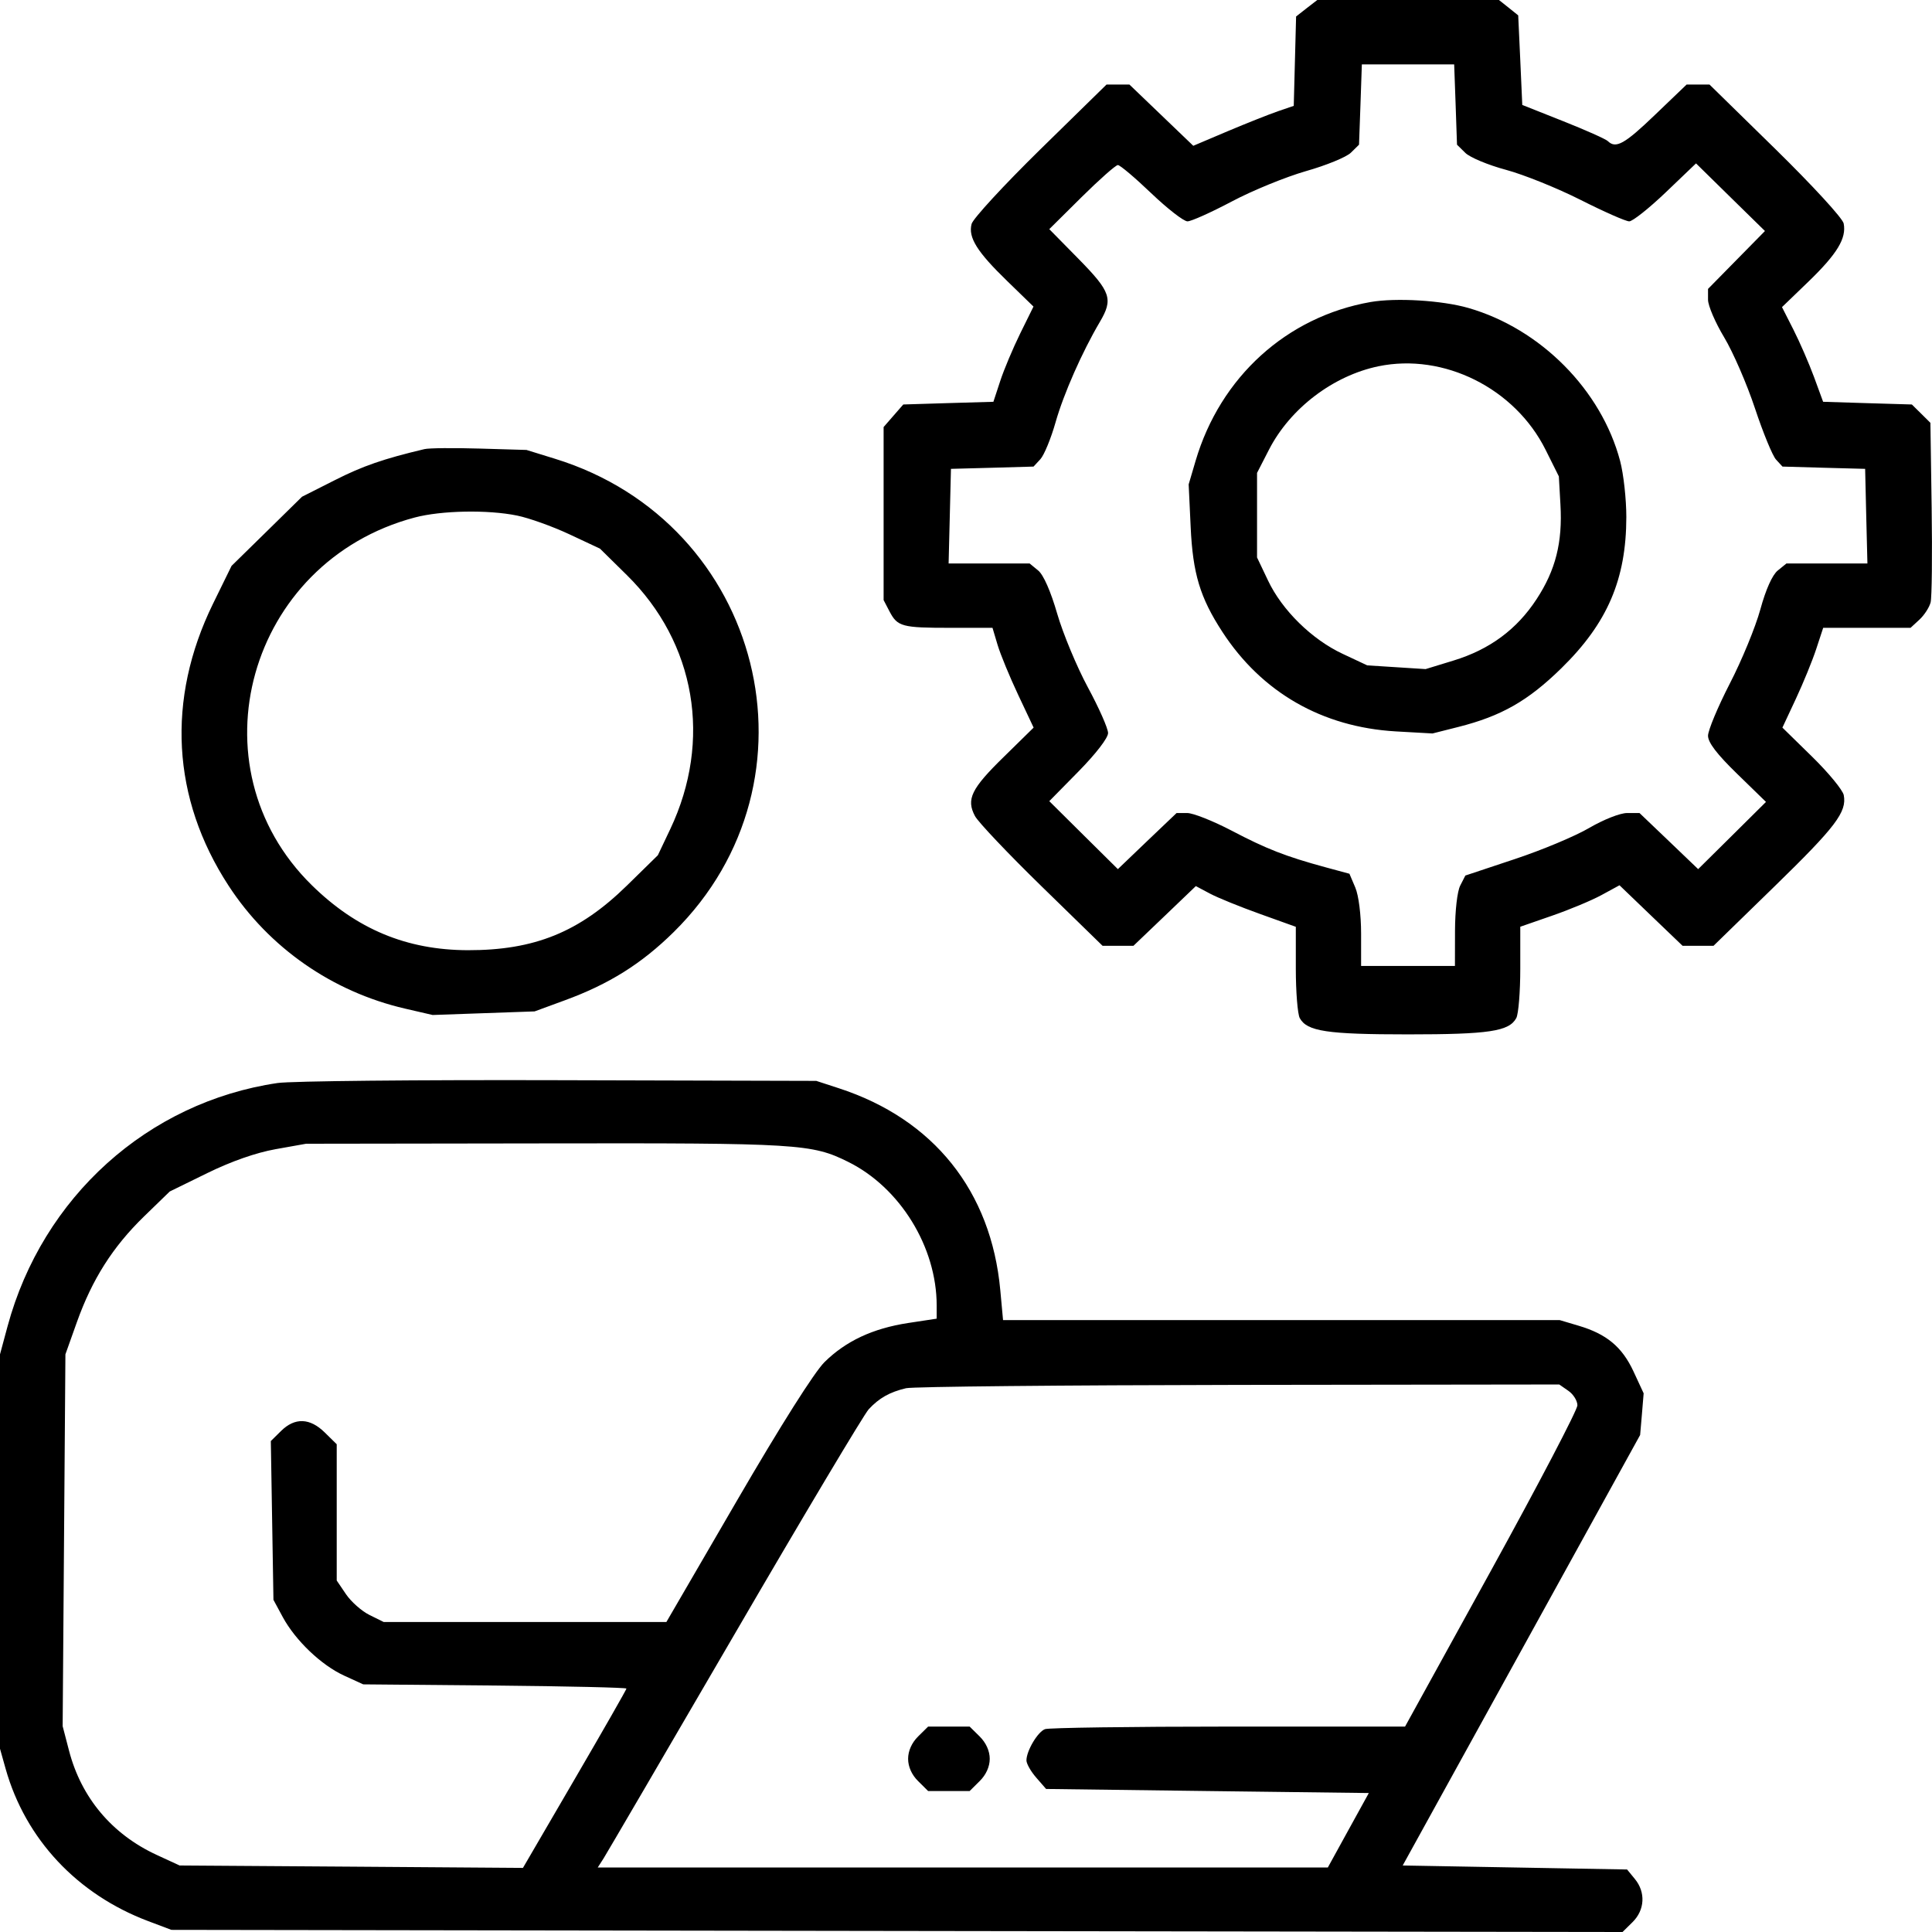 <svg width="28" height="28" viewBox="0 0 28 28" fill="none" xmlns="http://www.w3.org/2000/svg">
<path fill-rule="evenodd" clip-rule="evenodd" d="M18.937 0.119L18.784 0.239L18.767 0.886L18.75 1.534L18.522 1.612C18.397 1.655 18.069 1.785 17.794 1.901L17.294 2.113L16.831 1.669L16.368 1.225H16.203H16.037L15.076 2.166C14.548 2.684 14.1 3.17 14.081 3.246C14.03 3.442 14.16 3.649 14.597 4.073L14.978 4.443L14.786 4.832C14.681 5.046 14.55 5.356 14.496 5.522L14.397 5.823L13.744 5.842L13.091 5.862L12.948 6.026L12.806 6.189V7.443V8.697L12.892 8.862C13.008 9.082 13.071 9.099 13.777 9.099H14.384L14.458 9.347C14.499 9.484 14.633 9.809 14.756 10.07L14.98 10.545L14.548 10.969C14.075 11.431 14.001 11.584 14.13 11.827C14.177 11.915 14.612 12.374 15.097 12.847L15.979 13.707H16.203H16.427L16.879 13.275L17.331 12.842L17.538 12.952C17.651 13.012 17.977 13.144 18.262 13.246L18.78 13.432V14.04C18.78 14.375 18.806 14.696 18.837 14.755C18.942 14.947 19.231 14.991 20.406 14.991C21.581 14.991 21.871 14.947 21.975 14.755C22.007 14.696 22.033 14.374 22.033 14.04V13.431L22.491 13.272C22.743 13.185 23.067 13.05 23.21 12.972L23.471 12.83L23.928 13.269L24.385 13.707H24.609H24.834L25.717 12.847C26.606 11.981 26.768 11.768 26.721 11.523C26.706 11.45 26.501 11.2 26.263 10.967L25.832 10.545L26.027 10.128C26.134 9.899 26.267 9.574 26.322 9.406L26.423 9.099H27.056H27.689L27.817 8.981C27.888 8.916 27.961 8.803 27.98 8.73C27.998 8.658 28.005 8.042 27.995 7.363L27.977 6.128L27.843 5.995L27.708 5.862L27.065 5.843L26.422 5.823L26.29 5.463C26.217 5.266 26.083 4.957 25.992 4.778L25.826 4.451L26.213 4.078C26.626 3.678 26.762 3.454 26.72 3.239C26.706 3.164 26.271 2.691 25.735 2.165L24.775 1.225H24.61H24.444L23.988 1.662C23.545 2.088 23.418 2.159 23.302 2.045C23.271 2.015 22.979 1.885 22.654 1.756L22.062 1.521L22.033 0.872L22.003 0.223L21.864 0.111L21.724 0H20.408H19.091L18.937 0.119ZM19.717 1.515L19.696 2.097L19.578 2.213C19.513 2.277 19.22 2.397 18.927 2.48C18.635 2.564 18.151 2.761 17.852 2.92C17.553 3.078 17.264 3.208 17.21 3.208C17.155 3.208 16.919 3.024 16.684 2.8C16.449 2.575 16.232 2.392 16.201 2.392C16.17 2.392 15.934 2.601 15.676 2.856L15.207 3.321L15.633 3.754C16.1 4.23 16.136 4.334 15.939 4.667C15.683 5.101 15.416 5.706 15.299 6.117C15.232 6.354 15.132 6.596 15.078 6.655L14.979 6.762L14.38 6.779L13.782 6.795L13.765 7.481L13.748 8.166H14.335H14.922L15.046 8.268C15.123 8.331 15.228 8.57 15.322 8.895C15.406 9.184 15.606 9.664 15.766 9.961C15.927 10.259 16.059 10.557 16.059 10.624C16.059 10.695 15.884 10.922 15.633 11.178L15.207 11.611L15.704 12.104L16.201 12.596L16.626 12.189L17.052 11.783H17.206C17.292 11.783 17.581 11.898 17.849 12.038C18.356 12.304 18.632 12.412 19.213 12.57L19.557 12.663L19.642 12.863C19.691 12.979 19.726 13.257 19.726 13.531V13.999H20.406H21.086L21.087 13.489C21.088 13.197 21.12 12.916 21.163 12.834L21.237 12.689L21.952 12.451C22.345 12.321 22.832 12.117 23.034 11.998C23.242 11.877 23.48 11.783 23.581 11.783H23.761L24.186 12.189L24.611 12.596L25.103 12.109L25.594 11.622L25.174 11.213C24.882 10.929 24.754 10.761 24.754 10.663C24.754 10.585 24.896 10.245 25.069 9.908C25.243 9.572 25.442 9.088 25.512 8.833C25.591 8.543 25.686 8.332 25.765 8.268L25.891 8.166H26.477H27.064L27.047 7.481L27.031 6.795L26.432 6.779L25.833 6.762L25.74 6.661C25.689 6.606 25.552 6.272 25.435 5.92C25.318 5.567 25.117 5.104 24.988 4.889C24.859 4.675 24.754 4.43 24.754 4.344V4.187L25.166 3.768L25.579 3.348L25.079 2.858L24.58 2.368L24.141 2.788C23.899 3.019 23.661 3.208 23.612 3.208C23.563 3.208 23.245 3.068 22.907 2.897C22.568 2.726 22.082 2.53 21.825 2.461C21.568 2.392 21.304 2.282 21.237 2.216L21.116 2.097L21.096 1.515L21.075 0.933H20.406H19.737L19.717 1.515ZM19.864 4.377C18.649 4.59 17.687 5.462 17.328 6.677L17.227 7.02L17.256 7.637C17.287 8.313 17.392 8.661 17.715 9.157C18.286 10.035 19.162 10.538 20.229 10.6L20.761 10.63L21.133 10.536C21.759 10.378 22.145 10.158 22.629 9.684C23.296 9.031 23.569 8.396 23.57 7.493C23.57 7.235 23.53 6.87 23.48 6.681C23.208 5.652 22.327 4.764 21.28 4.463C20.896 4.353 20.235 4.313 19.864 4.377ZM19.979 5.308C19.321 5.444 18.698 5.919 18.391 6.517L18.218 6.854L18.218 7.466L18.218 8.079L18.377 8.413C18.581 8.844 19.013 9.268 19.461 9.477L19.815 9.643L20.238 9.67L20.661 9.697L21.066 9.573C21.589 9.413 21.982 9.123 22.269 8.684C22.545 8.263 22.647 7.86 22.615 7.312L22.592 6.904L22.4 6.519C21.955 5.627 20.925 5.113 19.979 5.308ZM6.151 6.509C5.56 6.649 5.256 6.754 4.85 6.96L4.377 7.199L3.867 7.7L3.356 8.201L3.086 8.752C2.41 10.135 2.489 11.572 3.312 12.835C3.898 13.735 4.816 14.374 5.872 14.618L6.27 14.71L7.009 14.684L7.748 14.658L8.181 14.499C8.827 14.263 9.297 13.968 9.764 13.508C11.994 11.309 11.059 7.579 8.044 6.649L7.63 6.521L6.95 6.501C6.576 6.49 6.216 6.493 6.151 6.509ZM6.011 7.5C3.594 8.141 2.764 11.107 4.519 12.829C5.169 13.467 5.893 13.768 6.778 13.771C7.746 13.773 8.395 13.51 9.085 12.835L9.534 12.395L9.714 12.016C10.323 10.73 10.082 9.318 9.086 8.336L8.695 7.951L8.251 7.743C8.007 7.629 7.667 7.507 7.494 7.472C7.068 7.385 6.396 7.398 6.011 7.5ZM4.022 15.696C2.143 15.973 0.617 17.348 0.11 19.22L0 19.628V22.486V25.344L0.082 25.636C0.37 26.655 1.119 27.454 2.147 27.842L2.484 27.969L13 27.985L23.515 28L23.661 27.856C23.838 27.681 23.852 27.424 23.694 27.232L23.581 27.094L21.955 27.065L20.329 27.036L22.05 23.916L23.77 20.797L23.796 20.495L23.821 20.193L23.674 19.876C23.509 19.521 23.284 19.333 22.877 19.213L22.605 19.132H18.571H14.537L14.497 18.698C14.365 17.262 13.53 16.218 12.155 15.771L11.83 15.665L8.103 15.655C6.054 15.649 4.217 15.667 4.022 15.696ZM3.993 16.655C3.71 16.706 3.354 16.83 3.005 17.001L2.46 17.268L2.086 17.631C1.634 18.071 1.336 18.54 1.114 19.162L0.948 19.628L0.928 22.323L0.908 25.017L1.001 25.374C1.178 26.053 1.622 26.582 2.267 26.881L2.603 27.036L5.091 27.053L7.579 27.071L8.329 25.784C8.742 25.076 9.079 24.486 9.079 24.472C9.079 24.458 8.221 24.438 7.172 24.428L5.264 24.411L4.989 24.285C4.658 24.134 4.283 23.777 4.098 23.436L3.963 23.186L3.944 22.036L3.925 20.885L4.074 20.738C4.274 20.541 4.492 20.549 4.707 20.761L4.88 20.931V21.919V22.906L5.014 23.104C5.088 23.213 5.241 23.349 5.354 23.405L5.56 23.507L7.609 23.507L9.658 23.507L10.684 21.742C11.315 20.657 11.802 19.887 11.949 19.741C12.259 19.435 12.648 19.253 13.161 19.174L13.575 19.111V18.92C13.575 18.073 13.045 17.212 12.293 16.839C11.765 16.577 11.579 16.565 7.908 16.571L4.436 16.576L3.993 16.655ZM13.131 20.119C12.892 20.176 12.742 20.261 12.59 20.424C12.521 20.5 11.646 21.965 10.647 23.682C9.648 25.398 8.793 26.861 8.747 26.934L8.663 27.065H13.953H19.244L19.541 26.525L19.838 25.986L17.499 25.957L15.161 25.927L15.019 25.764C14.94 25.674 14.876 25.561 14.876 25.513C14.876 25.375 15.039 25.099 15.145 25.06C15.197 25.04 16.393 25.023 17.802 25.023H20.363L21.612 22.756C22.299 21.508 22.861 20.434 22.861 20.367C22.861 20.301 22.802 20.206 22.729 20.156L22.598 20.065L17.953 20.071C15.399 20.075 13.229 20.096 13.131 20.119ZM13.306 25.166C13.214 25.257 13.161 25.376 13.161 25.49C13.161 25.604 13.214 25.723 13.306 25.813L13.451 25.957H13.752H14.053L14.198 25.813C14.29 25.723 14.344 25.604 14.344 25.49C14.344 25.376 14.29 25.257 14.198 25.166L14.053 25.023H13.752H13.451L13.306 25.166Z" fill="black"/>
</svg>
